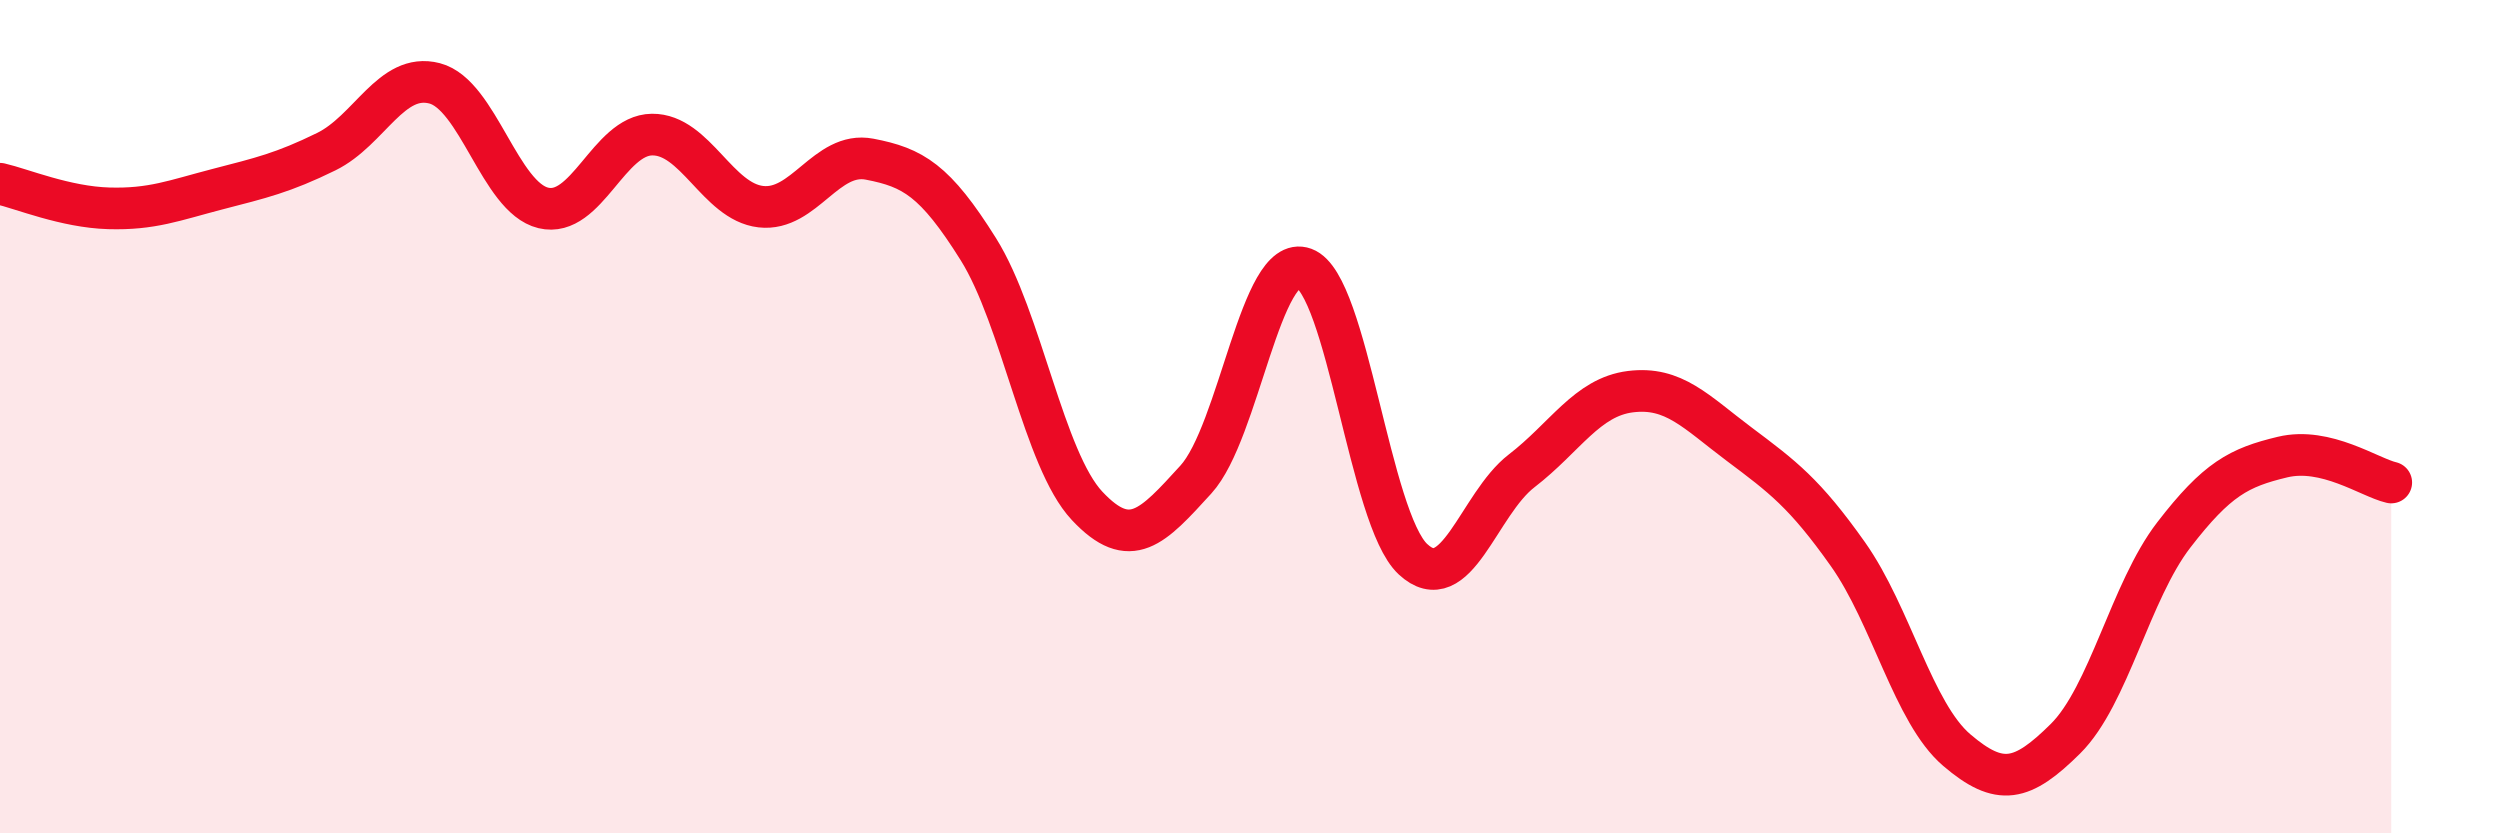 
    <svg width="60" height="20" viewBox="0 0 60 20" xmlns="http://www.w3.org/2000/svg">
      <path
        d="M 0,4.41 C 0.52,4.53 1.57,4.97 2.61,5 C 3.65,5.03 4.18,4.81 5.22,4.54 C 6.26,4.27 6.79,4.15 7.83,3.64 C 8.87,3.13 9.39,1.73 10.43,2 C 11.47,2.27 12,4.74 13.04,4.99 C 14.08,5.24 14.61,3.24 15.65,3.23 C 16.69,3.22 17.22,4.84 18.26,4.96 C 19.3,5.08 19.83,3.62 20.87,3.82 C 21.91,4.02 22.44,4.32 23.48,5.98 C 24.52,7.64 25.05,11.03 26.09,12.14 C 27.13,13.25 27.66,12.65 28.7,11.51 C 29.74,10.37 30.26,6.06 31.3,6.44 C 32.34,6.82 32.87,12.45 33.91,13.42 C 34.95,14.39 35.48,12.1 36.52,11.3 C 37.56,10.5 38.09,9.53 39.13,9.4 C 40.17,9.27 40.7,9.88 41.74,10.66 C 42.78,11.44 43.31,11.83 44.35,13.3 C 45.39,14.77 45.92,17.11 46.96,18 C 48,18.89 48.53,18.76 49.57,17.73 C 50.61,16.7 51.13,14.19 52.17,12.84 C 53.21,11.49 53.74,11.22 54.78,10.97 C 55.82,10.72 56.87,11.46 57.39,11.58L57.39 20L0 20Z"
        fill="#EB0A25"
        opacity="0.1"
        stroke-linecap="round"
        stroke-linejoin="round"
      />
      <path
        d="M 0,4.41 C 0.52,4.53 1.57,4.97 2.61,5 C 3.65,5.03 4.18,4.81 5.22,4.54 C 6.26,4.27 6.79,4.15 7.83,3.64 C 8.87,3.13 9.39,1.73 10.43,2 C 11.47,2.27 12,4.74 13.04,4.99 C 14.08,5.24 14.61,3.24 15.65,3.23 C 16.69,3.22 17.22,4.84 18.26,4.96 C 19.3,5.08 19.83,3.62 20.87,3.82 C 21.91,4.02 22.44,4.32 23.48,5.98 C 24.52,7.64 25.05,11.03 26.09,12.14 C 27.13,13.25 27.66,12.65 28.7,11.51 C 29.74,10.37 30.26,6.06 31.3,6.44 C 32.34,6.82 32.87,12.45 33.91,13.42 C 34.95,14.39 35.48,12.1 36.52,11.3 C 37.56,10.5 38.09,9.53 39.13,9.4 C 40.17,9.27 40.7,9.88 41.74,10.66 C 42.78,11.44 43.31,11.83 44.35,13.3 C 45.39,14.77 45.92,17.11 46.96,18 C 48,18.89 48.53,18.76 49.57,17.73 C 50.61,16.7 51.13,14.19 52.17,12.84 C 53.21,11.49 53.74,11.22 54.78,10.97 C 55.82,10.72 56.87,11.46 57.39,11.58"
        stroke="#EB0A25"
        stroke-width="1"
        fill="none"
        stroke-linecap="round"
        stroke-linejoin="round"
      />
    </svg>
  